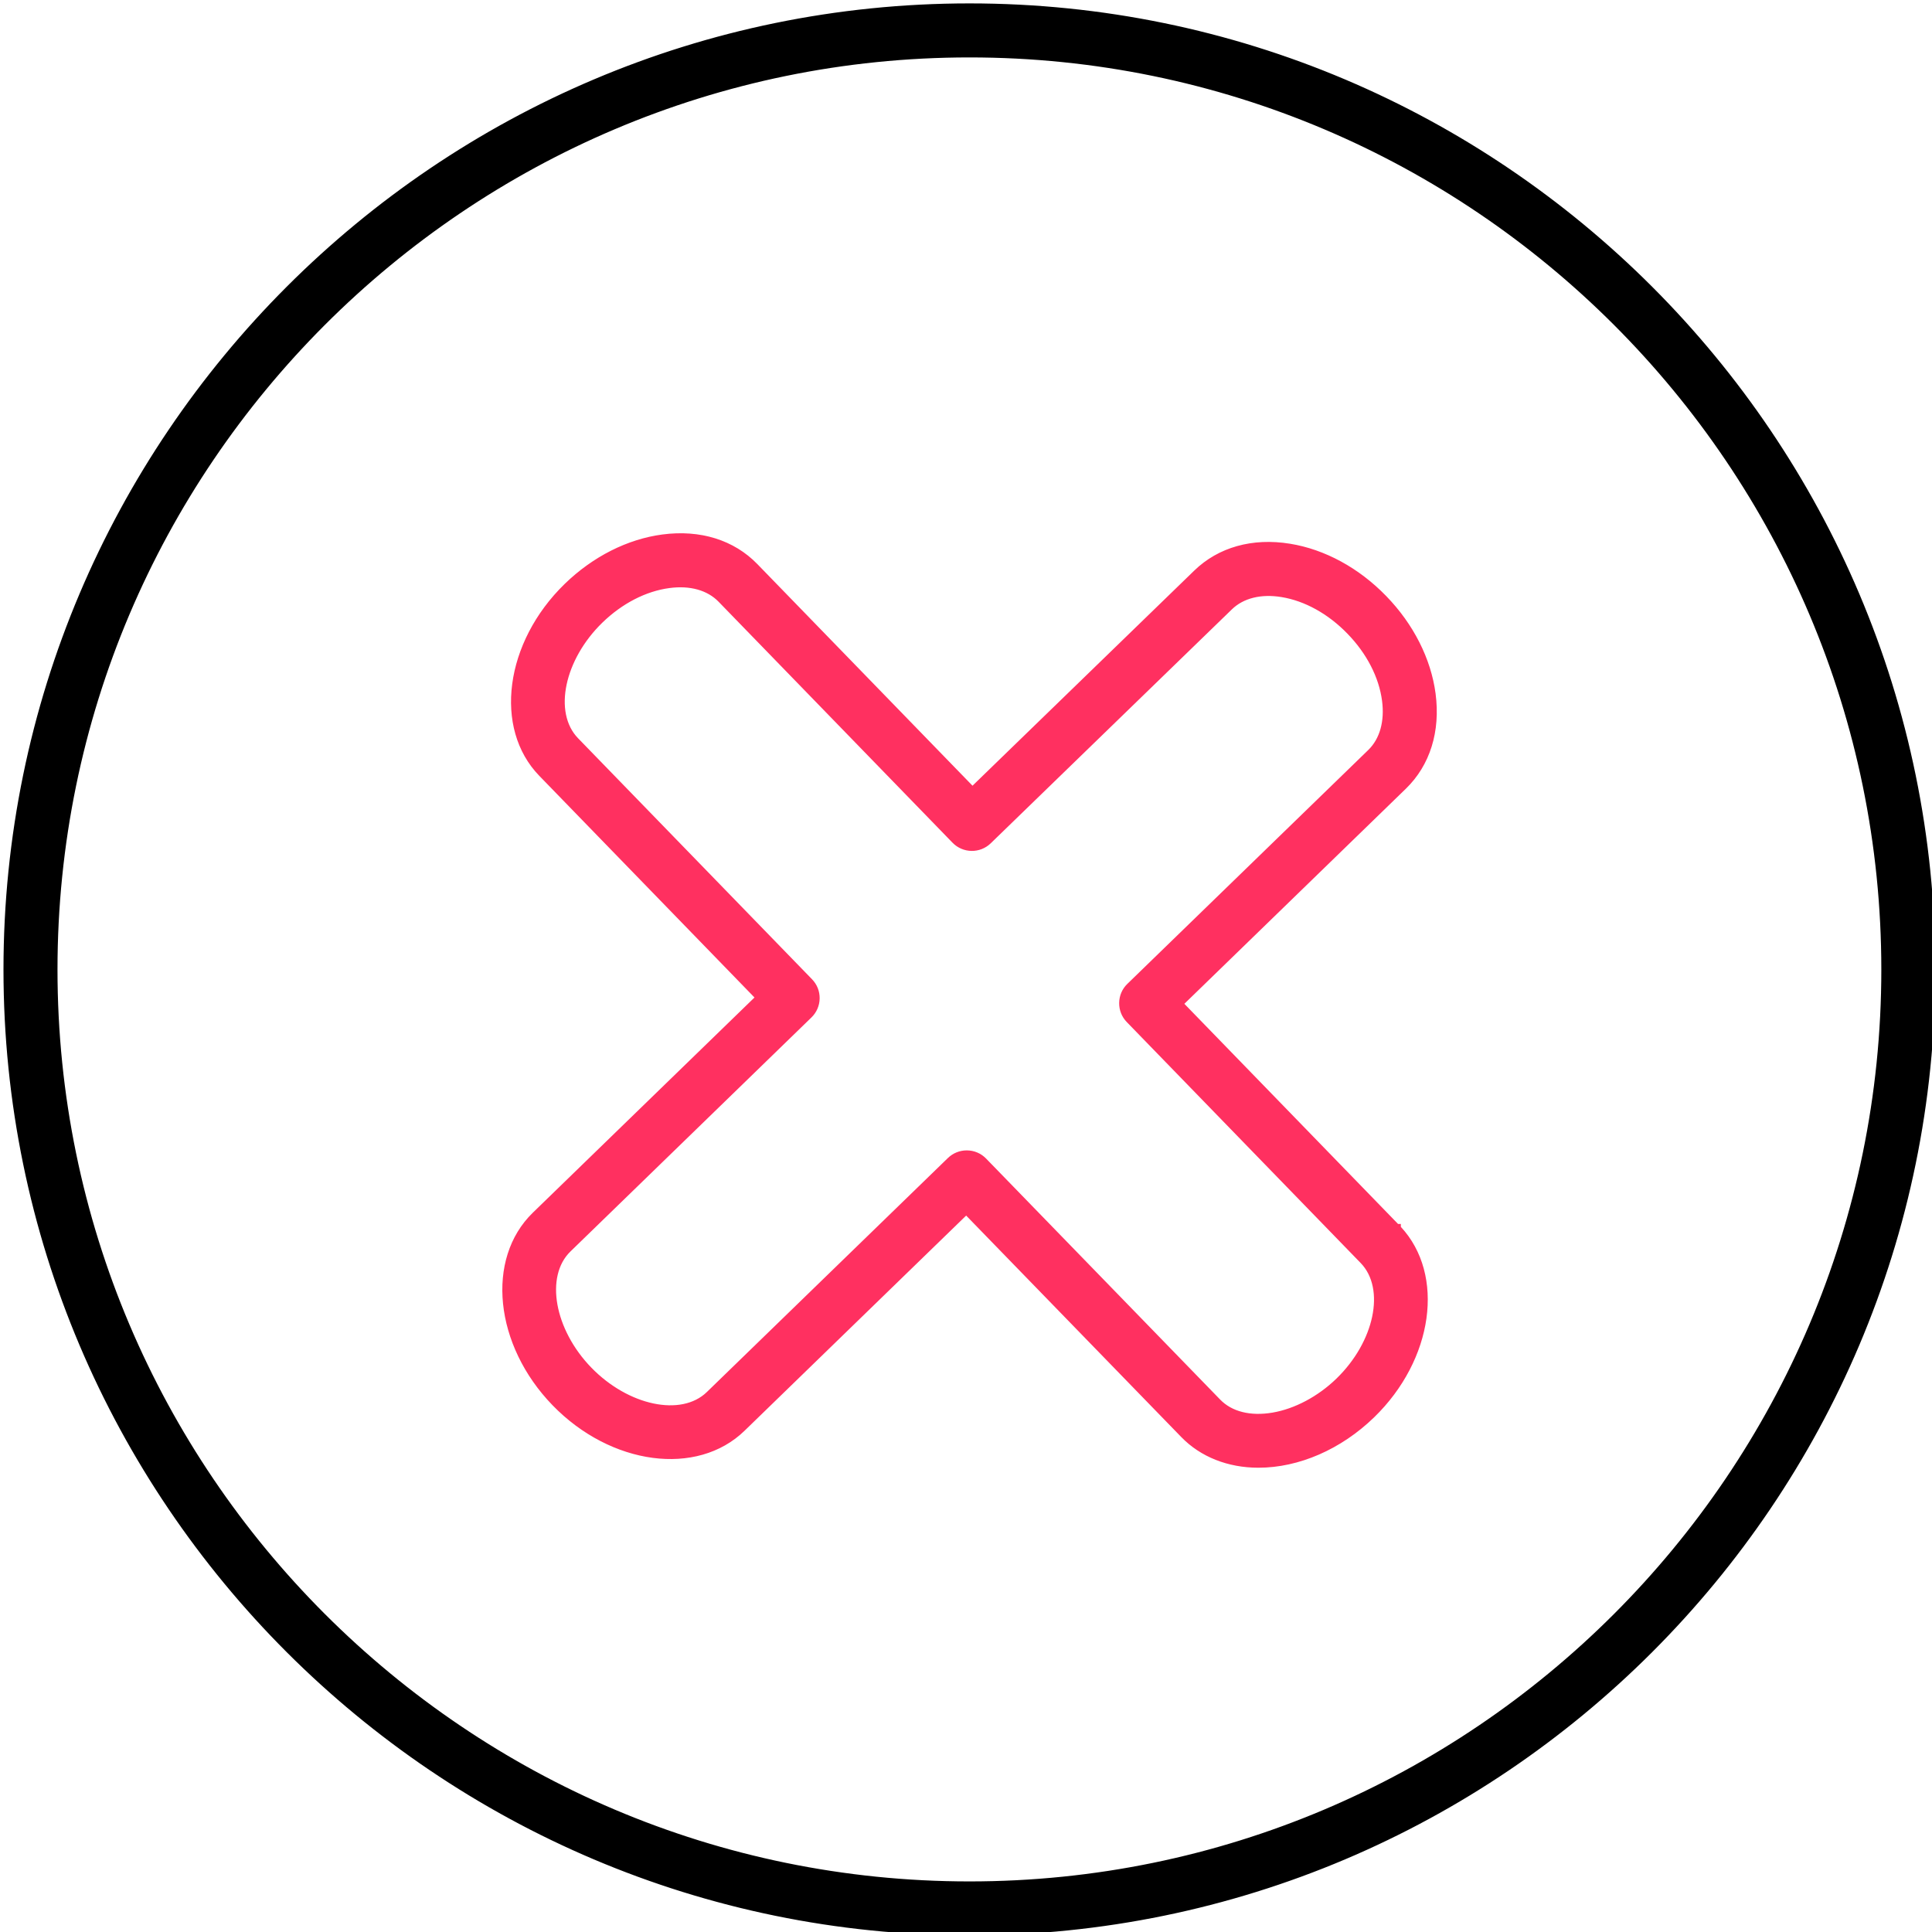 <?xml version="1.0" encoding="UTF-8"?> <svg xmlns="http://www.w3.org/2000/svg" viewBox="1950 2450 100 100" width="100" height="100"><path fill="rgb(0, 0, 0)" stroke="none" fill-opacity="1" stroke-width="1" stroke-opacity="1" color="rgb(51, 51, 51)" fill-rule="evenodd" id="tSvg13711e9fb1c" title="Path 19" d="M 2000.18 2549.928 C 1972.747 2549.928 1950.429 2527.613 1950.429 2500.185 C 1950.429 2472.747 1972.747 2450.425 2000.18 2450.425 C 2027.609 2450.425 2049.923 2472.747 2049.923 2500.185C 2049.924 2527.613 2027.609 2549.928 2000.18 2549.928Z M 2000.18 2452.723 C 1974.014 2452.723 1952.727 2474.014 1952.727 2500.185 C 1952.727 2526.346 1974.014 2547.63 2000.18 2547.63 C 2026.341 2547.63 2047.625 2526.346 2047.625 2500.185C 2047.626 2474.015 2026.342 2452.723 2000.18 2452.723Z"></path><path fill="rgb(0, 0, 0)" stroke="none" fill-opacity="1" stroke-width="1" stroke-opacity="1" color="rgb(51, 51, 51)" fill-rule="evenodd" id="tSvg777c9e01a5" title="Path 20" d="M 2000.18 2550.176 C 1972.61 2550.176 1950.18 2527.75 1950.18 2500.184 C 1950.18 2472.609 1972.61 2450.176 2000.18 2450.176 C 2027.746 2450.176 2050.172 2472.609 2050.172 2500.184C 2050.172 2527.75 2027.746 2550.176 2000.18 2550.176Z M 2000.18 2450.674 C 1972.884 2450.674 1950.678 2472.884 1950.678 2500.185 C 1950.678 2527.476 1972.884 2549.68 2000.18 2549.68 C 2027.471 2549.68 2049.675 2527.476 2049.675 2500.185C 2049.675 2472.884 2027.471 2450.674 2000.18 2450.674Z M 2000.18 2547.879 C 1973.877 2547.879 1952.478 2526.484 1952.478 2500.185 C 1952.478 2473.877 1973.877 2452.475 2000.18 2452.475 C 2026.479 2452.475 2047.874 2473.877 2047.874 2500.185C 2047.874 2526.483 2026.479 2547.879 2000.18 2547.879Z M 2000.18 2452.972 C 1974.151 2452.972 1952.976 2474.151 1952.976 2500.185 C 1952.976 2526.209 1974.152 2547.382 2000.18 2547.382 C 2026.204 2547.382 2047.377 2526.209 2047.377 2500.185C 2047.377 2474.151 2026.204 2452.972 2000.18 2452.972Z"></path><path fill="#ff3060" stroke="none" fill-opacity="1" stroke-width="1" stroke-opacity="1" color="rgb(51, 51, 51)" fill-rule="evenodd" id="tSvgfdc78bf132" title="Path 21" d="M 2015.136 2525.72 C 2013.667 2525.72 2012.309 2525.227 2011.326 2524.213 C 2007.555 2520.331 2003.785 2516.448 2000.014 2512.566 C 1996.13 2516.337 1992.246 2520.108 1988.362 2523.879 C 1986.004 2526.166 1981.708 2525.577 1978.781 2522.565 C 1975.856 2519.553 1975.394 2515.239 1977.751 2512.948 C 1981.635 2509.177 1985.519 2505.406 1989.403 2501.635 C 1985.633 2497.751 1981.862 2493.867 1978.092 2489.983 C 1975.804 2487.624 1976.394 2483.325 1979.406 2480.399 C 1980.819 2479.027 1982.563 2478.144 1984.317 2477.912 C 1986.192 2477.664 1987.866 2478.181 1989.02 2479.369 C 1992.791 2483.253 1996.561 2487.137 2000.332 2491.021 C 2004.217 2487.251 2008.103 2483.482 2011.988 2479.712 C 2013.179 2478.557 2014.864 2478.087 2016.735 2478.39 C 2018.479 2478.673 2020.196 2479.608 2021.568 2481.023 C 2022.943 2482.436 2023.828 2484.181 2024.059 2485.936 C 2024.306 2487.815 2023.787 2489.487 2022.598 2490.643 C 2018.715 2494.413 2014.832 2498.182 2010.949 2501.952 C 2014.718 2505.835 2018.488 2509.717 2022.257 2513.6 C 2022.257 2513.6 2022.258 2513.601 2022.258 2513.601 C 2024.546 2515.965 2023.958 2520.264 2020.946 2523.185C 2019.226 2524.853 2017.084 2525.72 2015.136 2525.72Z M 2000.038 2509.792 C 2000.337 2509.792 2000.637 2509.909 2000.862 2510.141 C 2004.9 2514.298 2008.937 2518.456 2012.975 2522.613 C 2014.356 2524.038 2017.275 2523.544 2019.346 2521.535 C 2021.413 2519.531 2021.99 2516.631 2020.608 2515.201 C 2016.572 2511.044 2012.536 2506.886 2008.5 2502.729 C 2008.058 2502.273 2008.069 2501.546 2008.524 2501.104 C 2012.681 2497.068 2016.839 2493.031 2020.996 2488.995 C 2021.652 2488.358 2021.93 2487.378 2021.78 2486.236 C 2021.613 2484.969 2020.953 2483.686 2019.92 2482.624 C 2018.888 2481.56 2017.627 2480.862 2016.367 2480.658 C 2015.231 2480.474 2014.245 2480.724 2013.588 2481.361 C 2009.428 2485.397 2005.267 2489.434 2001.107 2493.47 C 2000.651 2493.912 1999.924 2493.901 1999.482 2493.446 C 1995.445 2489.287 1991.407 2485.129 1987.37 2480.97 C 1986.736 2480.317 1985.76 2480.04 1984.617 2480.191 C 1983.349 2480.358 1982.067 2481.018 1981.007 2482.048 C 1978.939 2484.057 1978.359 2486.958 1979.741 2488.383 C 1983.778 2492.542 1987.816 2496.7 1991.853 2500.859 C 1992.295 2501.315 1992.284 2502.042 1991.829 2502.484 C 1987.67 2506.521 1983.512 2510.559 1979.353 2514.596 C 1977.929 2515.98 1978.423 2518.896 1980.43 2520.963 C 1982.438 2523.03 1985.338 2523.611 1986.761 2522.229 C 1990.92 2518.191 1995.078 2514.154 1999.237 2510.116C 1999.46 2509.9 1999.749 2509.792 2000.038 2509.792Z"></path><path fill="#ff3060" stroke="none" fill-opacity="1" stroke-width="1" stroke-opacity="1" color="rgb(51, 51, 51)" fill-rule="evenodd" id="tSvg11ab2b0ac1d" title="Path 22" d="M 2015.136 2525.969 C 2013.554 2525.969 2012.138 2525.407 2011.147 2524.386 C 2007.434 2520.563 2003.721 2516.741 2000.008 2512.918 C 1996.184 2516.631 1992.359 2520.345 1988.535 2524.058 C 1986.079 2526.44 1981.623 2525.849 1978.603 2522.739 C 1975.583 2519.629 1975.123 2515.156 1977.578 2512.77 C 1981.403 2509.057 1985.227 2505.343 1989.052 2501.63 C 1985.339 2497.805 1981.626 2493.981 1977.913 2490.156 C 1975.53 2487.699 1976.121 2483.242 1979.232 2480.22 C 1980.683 2478.811 1982.477 2477.903 1984.284 2477.665 C 1986.244 2477.405 1987.988 2477.949 1989.198 2479.195 C 1992.911 2483.019 1996.624 2486.844 2000.337 2490.668 C 2004.163 2486.956 2007.989 2483.245 2011.815 2479.533 C 2013.065 2478.321 2014.827 2477.826 2016.775 2478.144 C 2018.573 2478.435 2020.338 2479.396 2021.747 2480.849 C 2023.159 2482.3 2024.068 2484.095 2024.306 2485.902 C 2024.563 2487.861 2024.018 2489.608 2022.771 2490.82 C 2018.948 2494.532 2015.125 2498.245 2011.302 2501.957 C 2014.989 2505.755 2018.676 2509.554 2022.363 2513.352 C 2022.411 2513.352 2022.459 2513.352 2022.507 2513.352 C 2022.507 2513.402 2022.508 2513.453 2022.508 2513.503 C 2024.81 2515.98 2024.2 2520.378 2021.121 2523.364C 2019.412 2525.019 2017.23 2525.969 2015.136 2525.969Z M 2000.019 2512.214 C 2000.077 2512.274 2000.134 2512.333 2000.192 2512.393 C 2003.963 2516.276 2007.734 2520.158 2011.505 2524.041 C 2012.413 2524.978 2013.669 2525.472 2015.136 2525.472 C 2017.103 2525.472 2019.158 2524.573 2020.774 2523.006 C 2023.685 2520.183 2024.272 2516.046 2022.085 2513.779 C 2022.083 2513.777 2022.081 2513.775 2022.079 2513.773 C 2018.252 2509.831 2014.425 2505.889 2010.598 2501.947 C 2014.54 2498.12 2018.483 2494.292 2022.425 2490.465 C 2023.556 2489.365 2024.049 2487.768 2023.812 2485.969 C 2023.588 2484.267 2022.728 2482.572 2021.39 2481.197 C 2020.054 2479.82 2018.388 2478.91 2016.695 2478.636 C 2014.905 2478.345 2013.293 2478.792 2012.16 2479.891 C 2008.215 2483.718 2004.271 2487.546 2000.326 2491.373 C 1996.498 2487.43 1992.669 2483.486 1988.841 2479.543 C 1987.744 2478.413 1986.148 2477.923 1984.349 2478.159 C 1982.648 2478.383 1980.954 2479.242 1979.579 2480.577 C 1976.665 2483.408 1976.078 2487.55 1978.27 2489.809 C 1982.099 2493.752 1985.927 2497.696 1989.756 2501.639 C 1989.697 2501.697 1989.637 2501.755 1989.578 2501.813 C 1985.694 2505.584 1981.809 2509.356 1977.925 2513.127 C 1975.666 2515.322 1976.131 2519.479 1978.96 2522.392 C 1981.79 2525.304 1985.932 2525.891 1988.189 2523.7C 1992.132 2519.871 1996.076 2516.043 2000.019 2512.214Z M 2015.121 2523.678 C 2014.173 2523.678 2013.365 2523.372 2012.796 2522.785 C 2008.759 2518.628 2004.721 2514.471 2000.684 2510.314 C 2000.332 2509.969 1999.771 2509.961 1999.41 2510.297 C 1995.252 2514.334 1991.093 2518.371 1986.935 2522.408 C 1985.416 2523.881 1982.355 2523.301 1980.252 2521.136 C 1978.15 2518.972 1977.66 2515.895 1979.18 2514.417 C 1983.339 2510.379 1987.497 2506.342 1991.656 2502.304 C 1992.014 2501.958 1992.022 2501.388 1991.674 2501.032 C 1987.637 2496.873 1983.6 2492.715 1979.563 2488.556 C 1978.087 2487.034 1978.669 2483.972 1980.834 2481.869 C 1981.934 2480.802 1983.266 2480.118 1984.585 2479.944 C 1985.807 2479.782 1986.859 2480.086 1987.549 2480.797 C 1991.586 2484.956 1995.624 2489.114 1999.661 2493.273 C 2000.008 2493.628 2000.576 2493.636 2000.934 2493.292 C 2005.094 2489.256 2009.255 2485.219 2013.415 2481.183 C 2014.131 2480.49 2015.194 2480.217 2016.407 2480.413 C 2017.718 2480.625 2019.029 2481.349 2020.099 2482.45 C 2021.169 2483.55 2021.854 2484.883 2022.027 2486.202 C 2022.188 2487.423 2021.883 2488.478 2021.169 2489.172 C 2017.012 2493.209 2012.854 2497.245 2008.697 2501.282 C 2008.34 2501.629 2008.332 2502.2 2008.68 2502.556 C 2012.716 2506.713 2016.751 2510.871 2020.787 2515.028 C 2022.263 2516.555 2021.683 2519.617 2019.52 2521.714 C 2018.482 2522.721 2017.212 2523.393 2015.943 2523.608C 2015.66 2523.655 2015.385 2523.678 2015.121 2523.678Z M 2000.038 2509.544 C 2000.42 2509.544 2000.776 2509.695 2001.041 2509.968 C 2005.079 2514.125 2009.116 2518.283 2013.154 2522.44 C 2013.763 2523.07 2014.725 2523.309 2015.861 2523.117 C 2017.014 2522.922 2018.222 2522.28 2019.174 2521.356 C 2021.143 2519.447 2021.719 2516.707 2020.429 2515.374 C 2016.393 2511.217 2012.358 2507.059 2008.322 2502.902 C 2008.062 2502.635 2007.922 2502.281 2007.928 2501.907 C 2007.933 2501.534 2008.083 2501.185 2008.352 2500.925 C 2012.509 2496.889 2016.667 2492.853 2020.824 2488.817 C 2021.422 2488.235 2021.674 2487.33 2021.534 2486.269 C 2021.375 2485.055 2020.739 2483.822 2019.742 2482.798 C 2018.747 2481.772 2017.534 2481.1 2016.328 2480.904 C 2015.272 2480.732 2014.361 2480.958 2013.762 2481.54 C 2009.601 2485.576 2005.441 2489.613 2001.28 2493.649 C 2000.726 2494.186 1999.842 2494.173 1999.304 2493.62 C 1995.267 2489.461 1991.229 2485.303 1987.192 2481.144 C 1986.613 2480.548 1985.71 2480.295 1984.649 2480.438 C 1983.435 2480.598 1982.203 2481.233 1981.18 2482.226 C 1979.208 2484.142 1978.631 2486.882 1979.919 2488.21 C 1983.956 2492.369 1987.993 2496.527 1992.03 2500.686 C 1992.29 2500.953 1992.431 2501.306 1992.425 2501.68 C 1992.42 2502.051 1992.268 2502.404 1992.001 2502.662 C 1987.843 2506.7 1983.685 2510.737 1979.527 2514.775 C 1978.2 2516.064 1978.695 2518.819 1980.609 2520.79 C 1982.524 2522.76 1985.263 2523.34 1986.588 2522.05 C 1990.747 2518.013 1994.905 2513.975 1999.064 2509.938C 1999.326 2509.684 1999.672 2509.544 2000.038 2509.544Z"></path><defs> </defs></svg> 